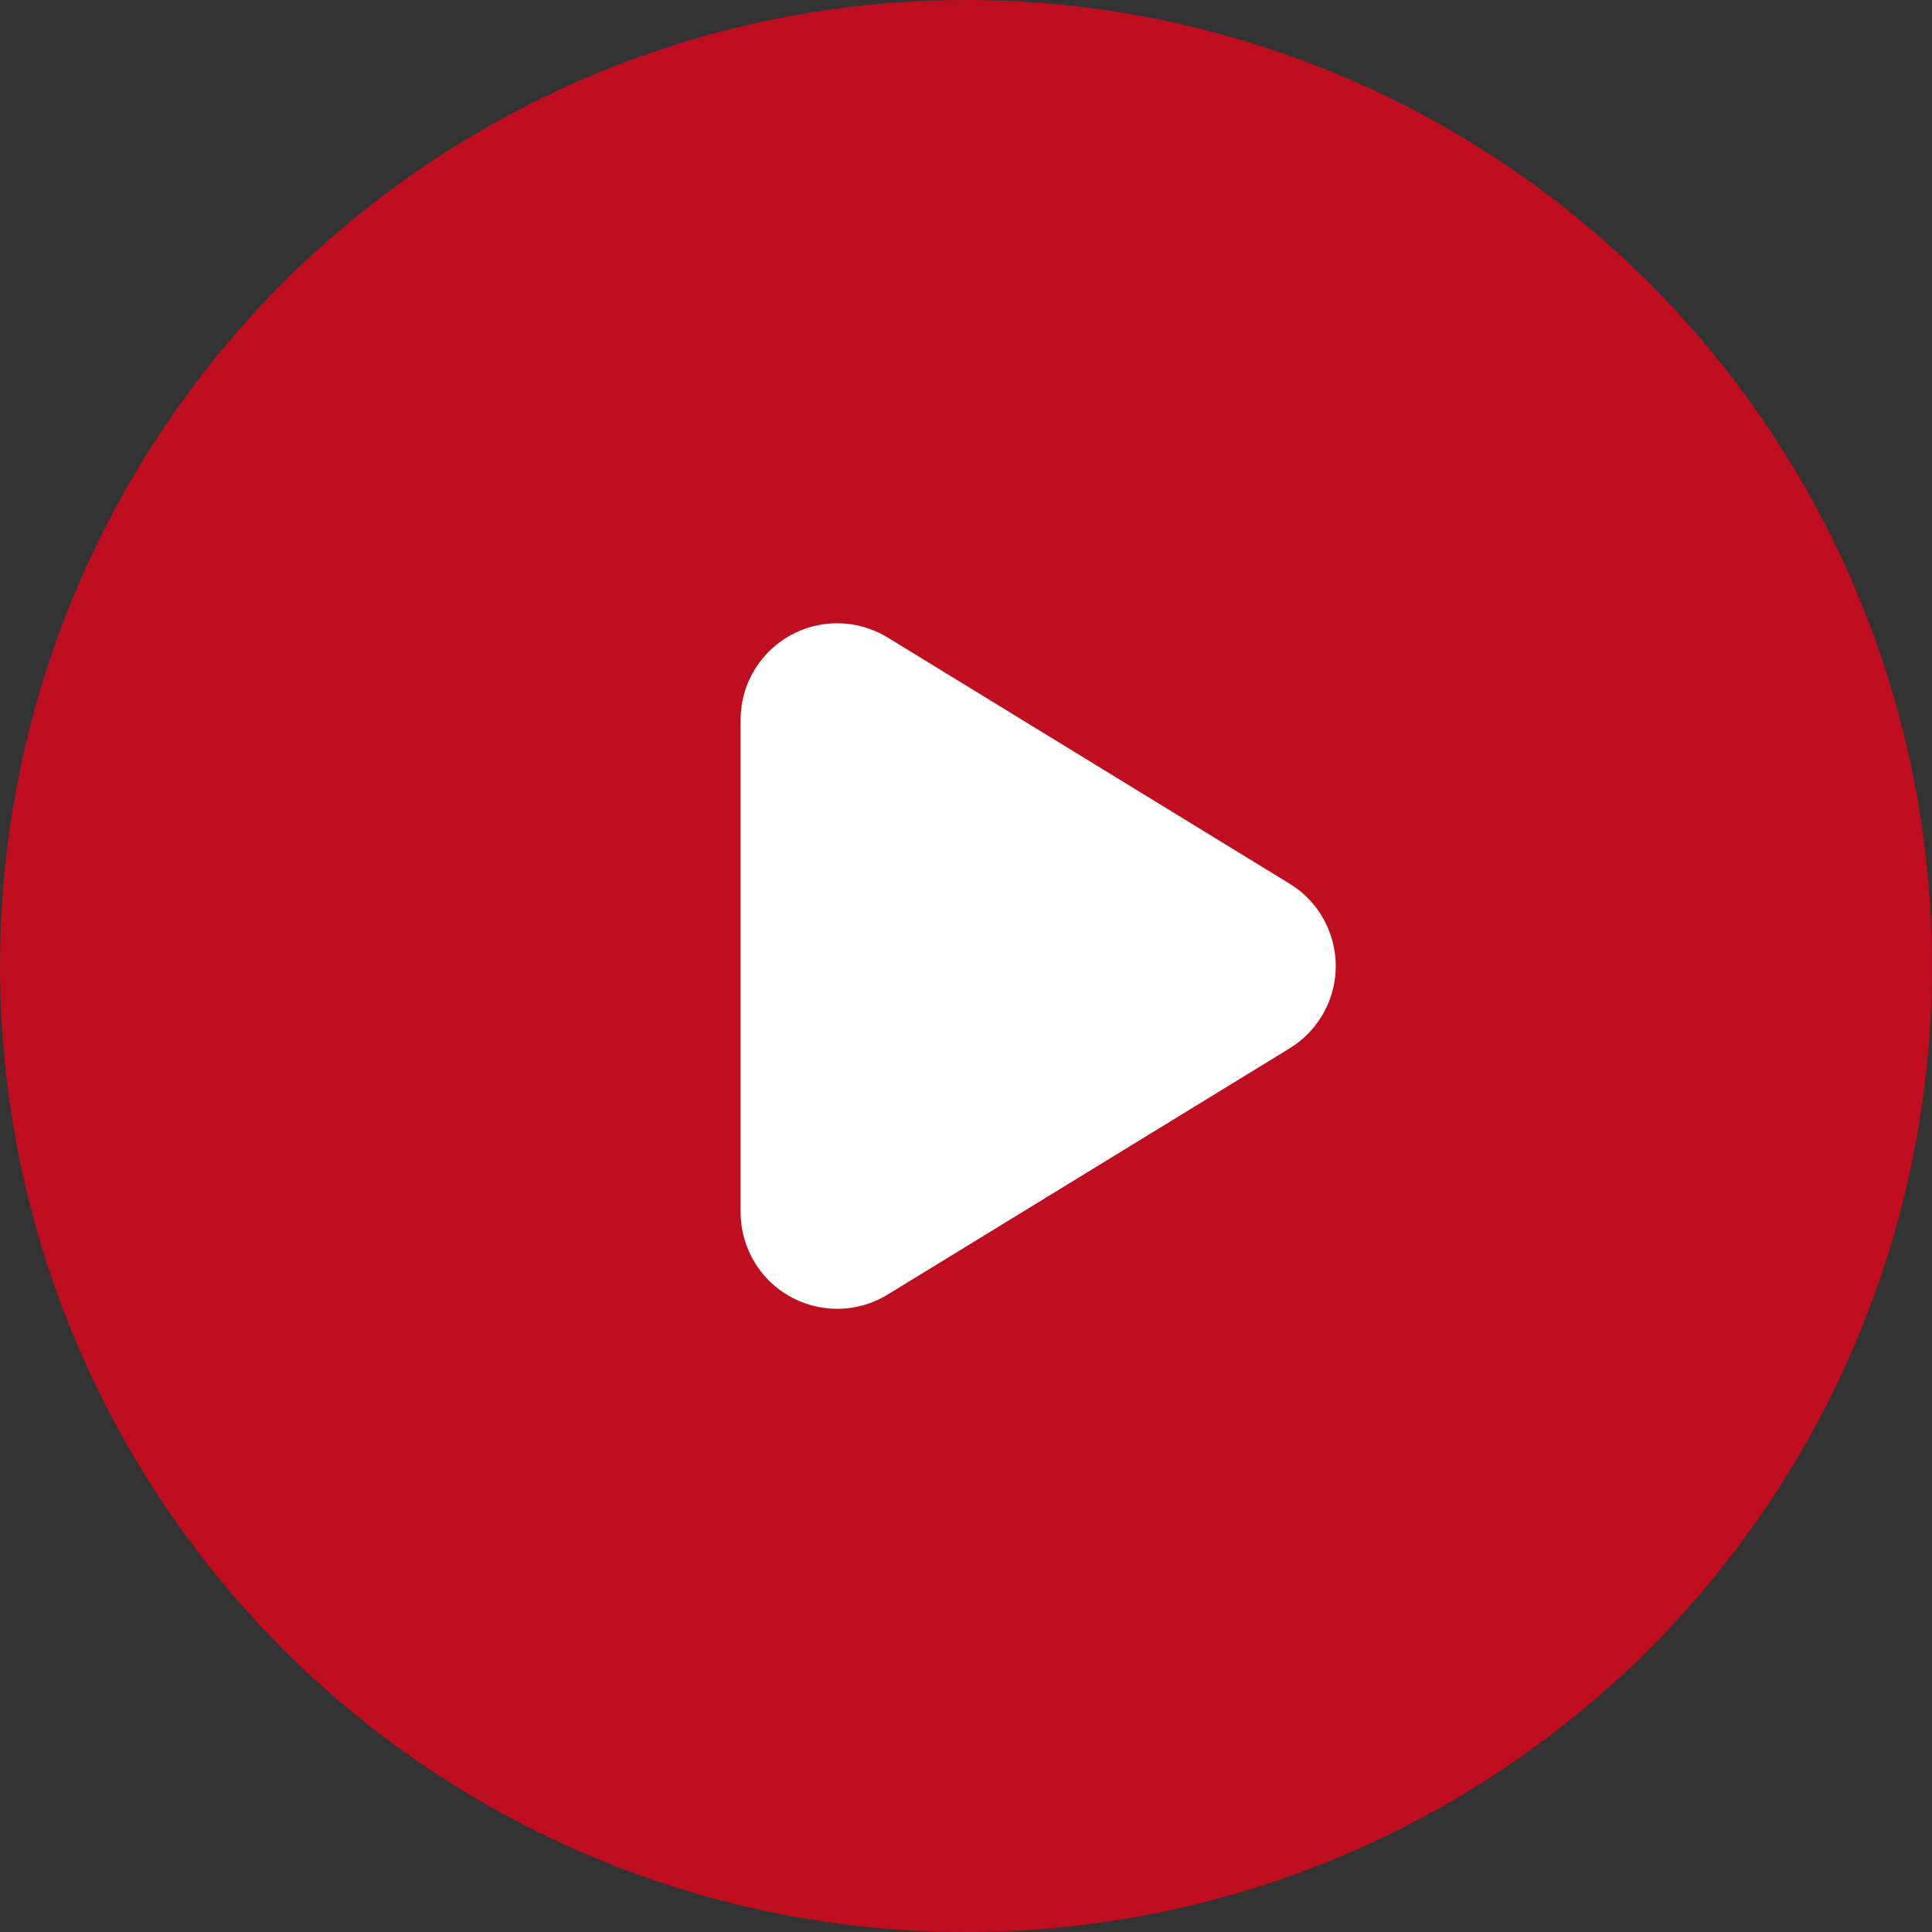 <?xml version="1.0" encoding="UTF-8"?> <svg xmlns="http://www.w3.org/2000/svg" height="60" viewBox="0 0 60 60" width="60"><rect x="0" y="0" width="60" height="60" fill="#333333" stroke="none"/><g fill="none" fill-rule="evenodd"><circle cx="30" cy="30" fill="#cd0a1e" opacity=".9" r="30"></circle><path d="m23 37.645v-15.289c0-1.657 1.343-3 3-3 .553 0 1.095.153 1.567.442l12.482 7.645c1.413.865 1.857 2.712.991 4.125-.248.404-.587.744-.991.991l-12.482 7.645c-1.413.865-3.26.421-4.125-.991-.289-.472-.442-1.014-.442-1.567z" fill="#fff"></path></g></svg> 